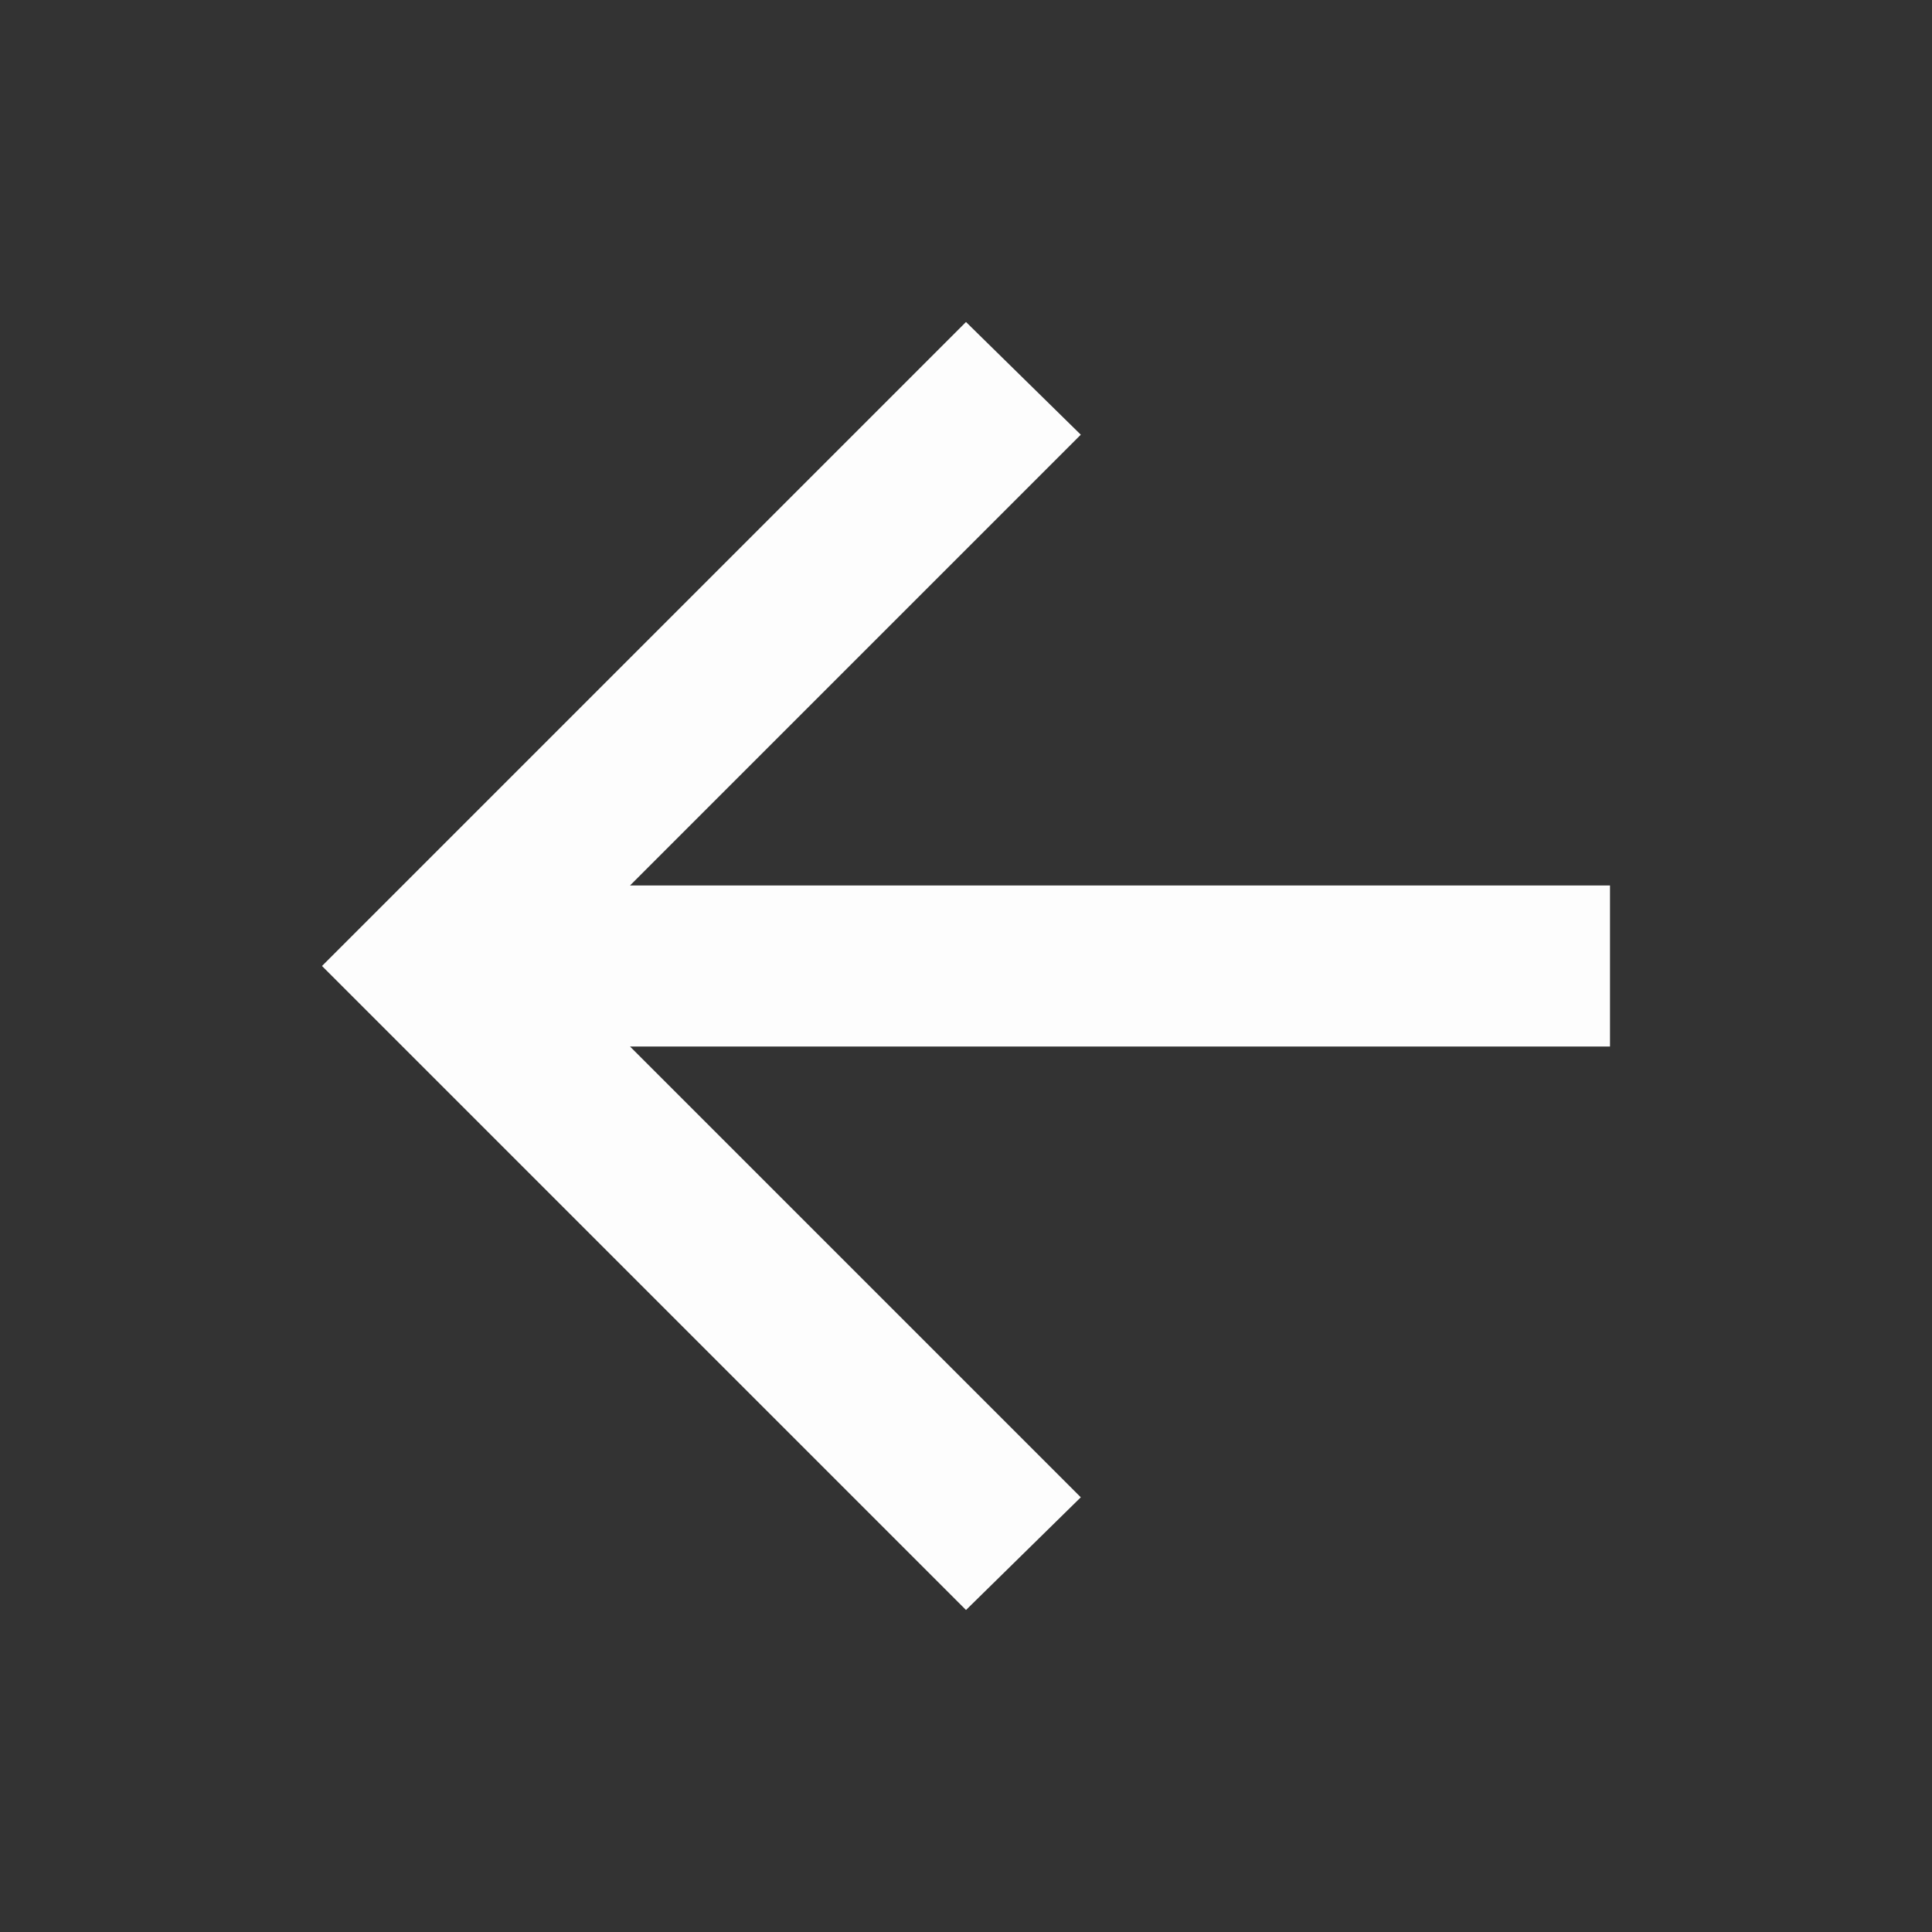 <svg width="12" height="12" viewBox="0 0 12 12" fill="none" xmlns="http://www.w3.org/2000/svg">
<rect x="0" y="0" width="12" height="12" fill="#333333" stroke="none"/>
<mask id="mask0_103_1051" style="mask-type:alpha" maskUnits="userSpaceOnUse" x="0" y="0" width="12" height="12">
<rect width="12" height="12" fill="#FDFDFD"/>
</mask>
<g mask="url(#mask0_103_1051)">
<path d="M3.913 6.5L6.713 9.3L6 10L2 6L6 2L6.713 2.7L3.913 5.5L10 5.5L10 6.5L3.913 6.5Z" fill="#FDFDFD"/>
</g>
</svg>
